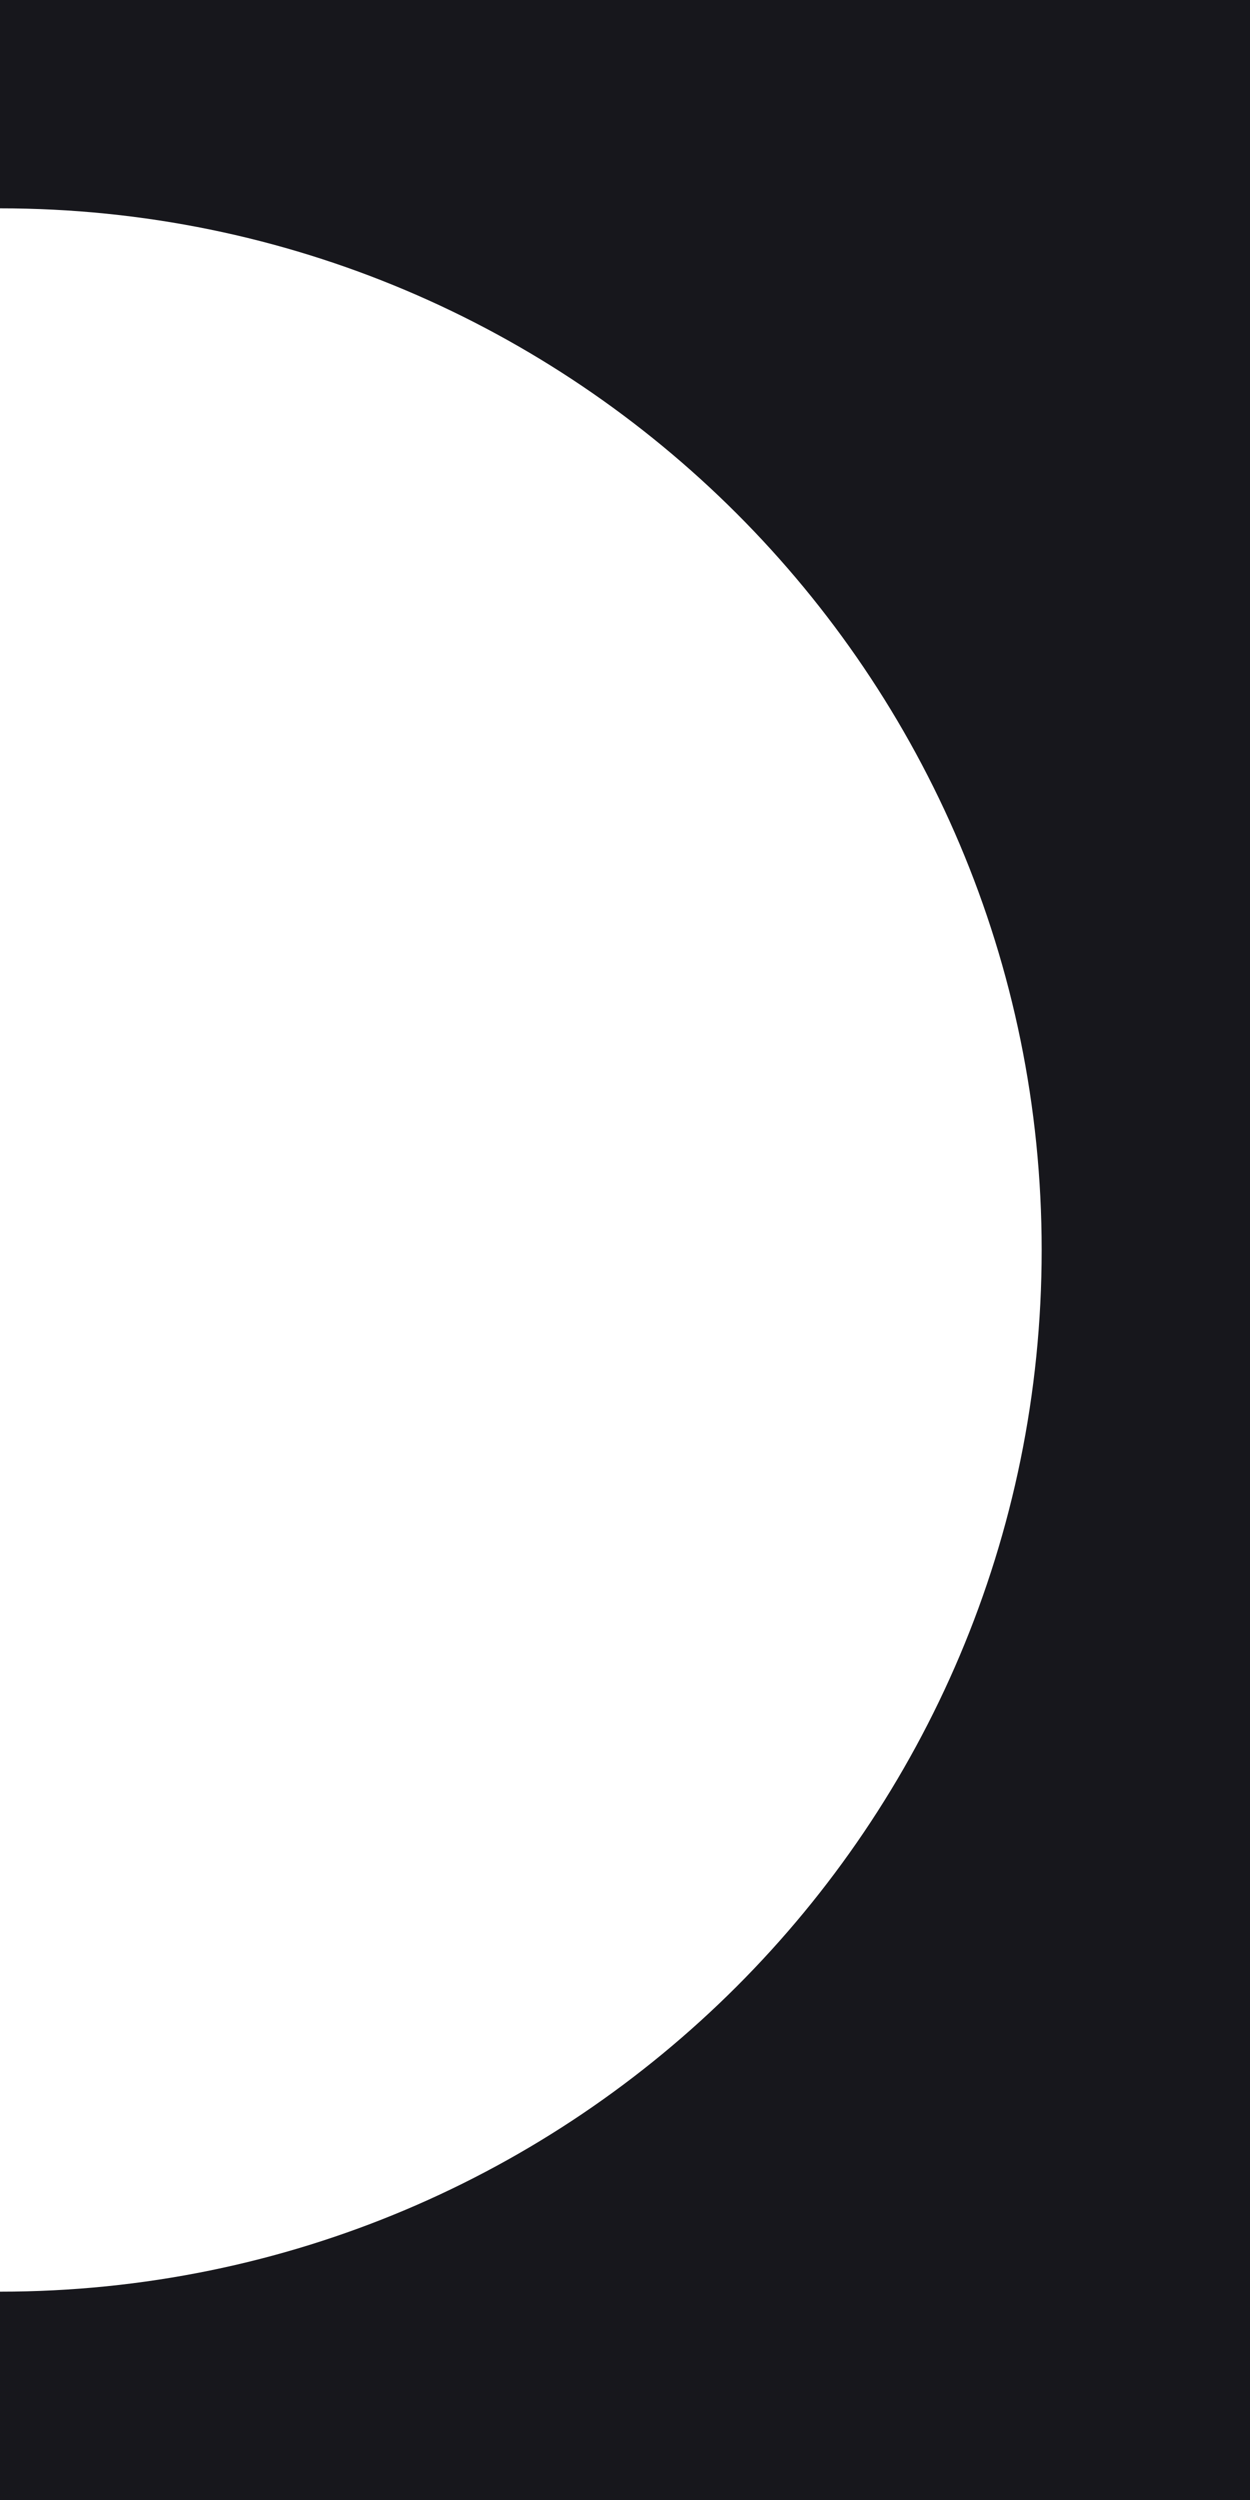 <svg width="12" height="24" viewBox="0 0 12 24" fill="none" xmlns="http://www.w3.org/2000/svg">
<path fill-rule="evenodd" clip-rule="evenodd" d="M12 0H0V2C5.523 2 10 6.477 10 12H12V0Z" fill="#17171C"/>
<path fill-rule="evenodd" clip-rule="evenodd" d="M12 24H0V22C5.523 22 10 17.523 10 12H12V24Z" fill="#17171C"/>
</svg>
